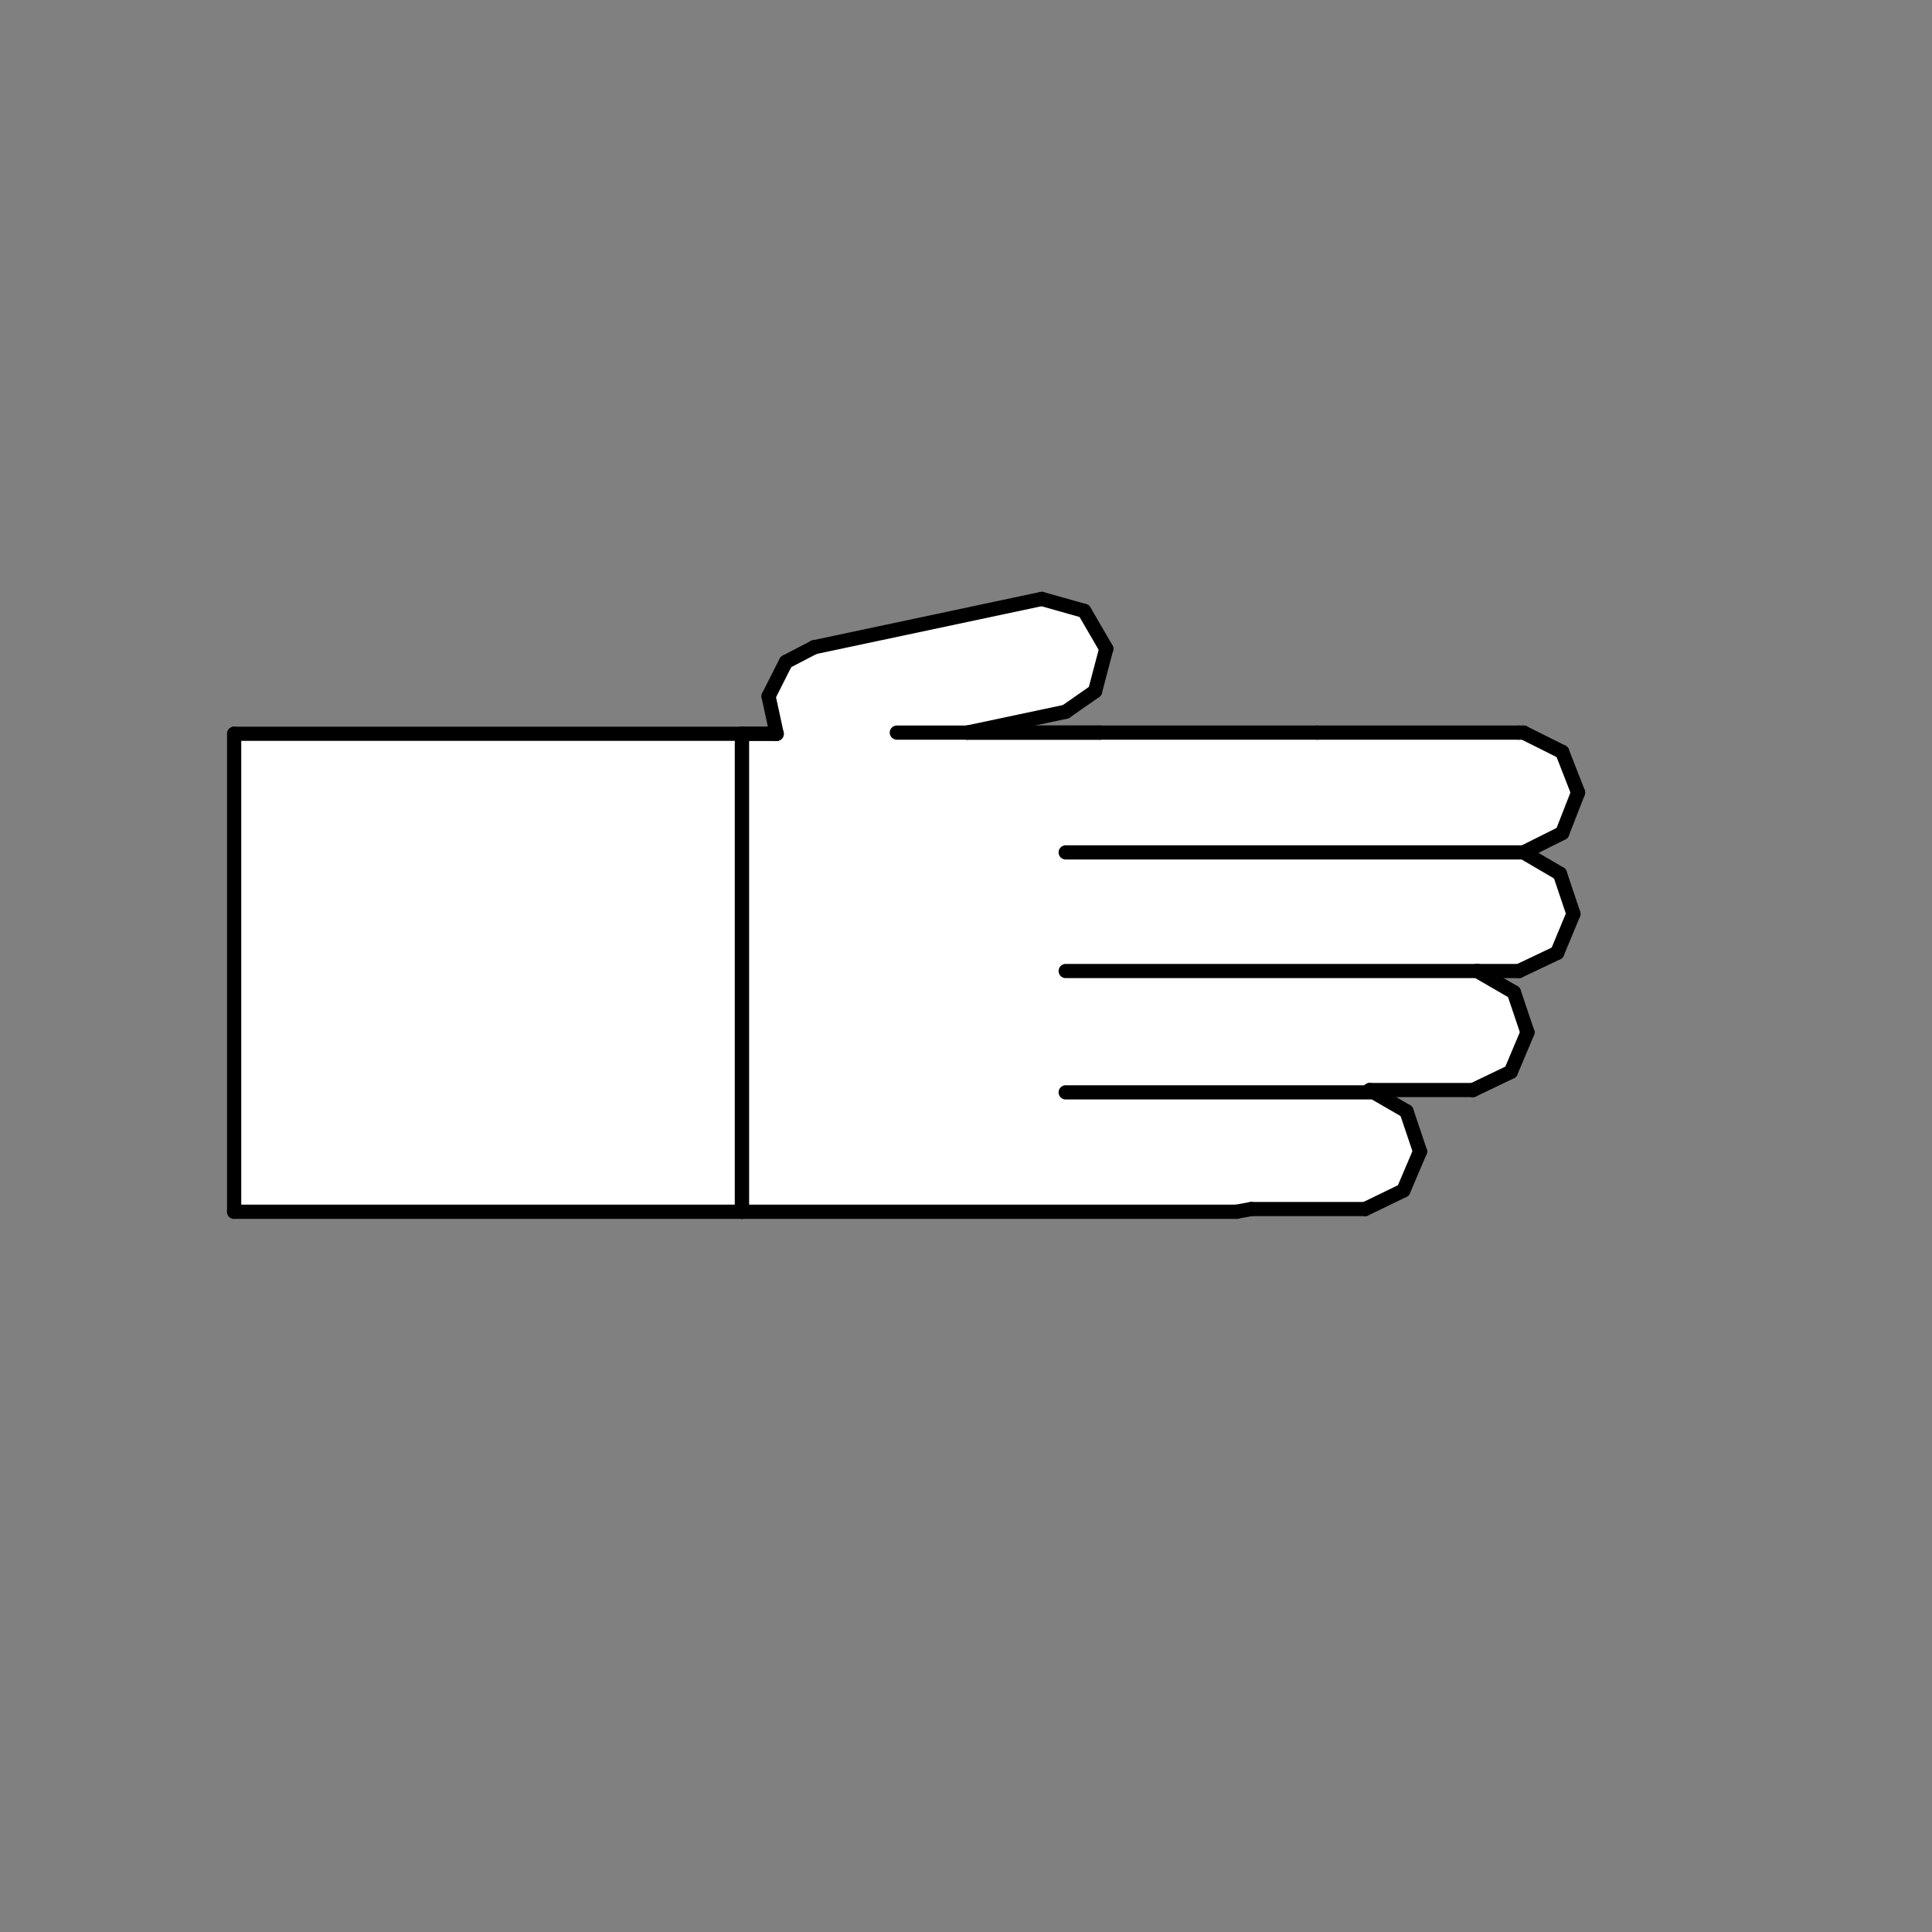 <?xml version="1.0" encoding="utf-8"?>
<!-- Generator: Adobe Illustrator 24.3.0, SVG Export Plug-In . SVG Version: 6.00 Build 0)  -->
<svg version="1.1" id="Ebene_1" xmlns="http://www.w3.org/2000/svg" xmlns:xlink="http://www.w3.org/1999/xlink" x="0px" y="0px"
	 viewBox="0 0 50 50" style="enable-background:new 0 0 50 50;" xml:space="preserve">
<rect x="0" y="0" width="50" height="50" fill="#808080" stroke="none"/>
<style type="text/css">
	.st0{fill-rule:evenodd;clip-rule:evenodd;}
	.st1{fill:none;stroke:#000000;stroke-width:0.368;stroke-linecap:round;stroke-linejoin:round;stroke-miterlimit:10;}
	.st2{fill-rule:evenodd;clip-rule:evenodd;fill:#FFFFFF;}
</style>
<path class="st0" d="M17.82,42.96"/>
<path class="st1" d="M17.82,42.96"/>
<path class="st1" d="M17.82,42.96"/>
<polyline class="st2" points="19.2,18.99 20.1,18.99 19.89,18.02 20.34,17.13 21.07,16.75 26.96,15.5 28.06,15.81 28.63,16.79 
	28.34,17.89 27.58,18.42 25.03,18.96 28.46,18.96 34.09,18.96 39.31,18.96 39.43,18.96 40.43,19.46 40.84,20.51 40.43,21.56 
	39.43,22.06 40.37,22.61 40.72,23.65 40.3,24.66 39.31,25.13 38.23,25.13 39.18,25.68 39.53,26.72 39.1,27.74 38.12,28.21 
	35.45,28.21 36.4,28.76 36.75,29.8 36.32,30.81 35.33,31.29 32.38,31.29 32,31.36 19.2,31.36 19.2,18.99 "/>
<line class="st1" x1="19.2" y1="18.99" x2="19.2" y2="31.36"/>
<line class="st1" x1="19.2" y1="31.36" x2="32" y2="31.36"/>
<line class="st1" x1="32" y1="31.36" x2="32.38" y2="31.29"/>
<line class="st1" x1="32.38" y1="31.29" x2="35.33" y2="31.29"/>
<line class="st1" x1="35.33" y1="31.29" x2="36.32" y2="30.81"/>
<line class="st1" x1="36.32" y1="30.81" x2="36.75" y2="29.8"/>
<line class="st1" x1="36.75" y1="29.8" x2="36.4" y2="28.76"/>
<line class="st1" x1="36.4" y1="28.76" x2="35.45" y2="28.21"/>
<line class="st1" x1="35.45" y1="28.21" x2="38.12" y2="28.21"/>
<line class="st1" x1="38.12" y1="28.21" x2="39.1" y2="27.74"/>
<line class="st1" x1="39.1" y1="27.74" x2="39.53" y2="26.72"/>
<line class="st1" x1="39.53" y1="26.72" x2="39.18" y2="25.68"/>
<line class="st1" x1="39.18" y1="25.68" x2="38.23" y2="25.13"/>
<line class="st1" x1="38.23" y1="25.13" x2="39.31" y2="25.13"/>
<line class="st1" x1="39.31" y1="25.13" x2="40.3" y2="24.66"/>
<line class="st1" x1="40.3" y1="24.66" x2="40.72" y2="23.65"/>
<line class="st1" x1="40.72" y1="23.65" x2="40.37" y2="22.61"/>
<line class="st1" x1="40.37" y1="22.61" x2="39.43" y2="22.06"/>
<line class="st1" x1="39.43" y1="22.06" x2="40.43" y2="21.56"/>
<line class="st1" x1="40.43" y1="21.56" x2="40.84" y2="20.51"/>
<line class="st1" x1="40.84" y1="20.51" x2="40.43" y2="19.46"/>
<line class="st1" x1="40.43" y1="19.46" x2="39.43" y2="18.96"/>
<line class="st1" x1="39.43" y1="18.96" x2="39.31" y2="18.96"/>
<line class="st1" x1="39.31" y1="18.96" x2="34.09" y2="18.96"/>
<line class="st1" x1="34.09" y1="18.96" x2="28.46" y2="18.96"/>
<line class="st1" x1="28.46" y1="18.96" x2="25.03" y2="18.96"/>
<line class="st1" x1="25.03" y1="18.96" x2="27.58" y2="18.42"/>
<line class="st1" x1="27.58" y1="18.42" x2="28.34" y2="17.89"/>
<line class="st1" x1="28.34" y1="17.89" x2="28.63" y2="16.79"/>
<line class="st1" x1="28.63" y1="16.79" x2="28.06" y2="15.81"/>
<line class="st1" x1="28.06" y1="15.81" x2="26.96" y2="15.5"/>
<line class="st1" x1="26.96" y1="15.5" x2="21.07" y2="16.75"/>
<line class="st1" x1="21.07" y1="16.75" x2="20.34" y2="17.13"/>
<line class="st1" x1="20.34" y1="17.13" x2="19.89" y2="18.02"/>
<line class="st1" x1="19.89" y1="18.02" x2="20.1" y2="18.99"/>
<line class="st1" x1="20.1" y1="18.99" x2="19.2" y2="18.99"/>
<polyline class="st2" points="19.2,18.99 19.2,31.36 6.06,31.36 6.06,18.99 19.2,18.99 "/>
<line class="st1" x1="19.2" y1="18.99" x2="6.06" y2="18.99"/>
<line class="st1" x1="6.06" y1="18.99" x2="6.06" y2="31.36"/>
<line class="st1" x1="6.06" y1="31.36" x2="19.2" y2="31.36"/>
<line class="st1" x1="19.2" y1="31.36" x2="19.2" y2="18.99"/>
<line class="st1" x1="35.45" y1="28.27" x2="27.58" y2="28.27"/>
<line class="st1" x1="28.46" y1="18.96" x2="23.21" y2="18.96"/>
<line class="st1" x1="39.43" y1="22.06" x2="27.58" y2="22.06"/>
<line class="st1" x1="38.23" y1="25.13" x2="27.58" y2="25.13"/>
<line class="st1" x1="20.1" y1="18.99" x2="19.2" y2="18.99"/>
</svg>
